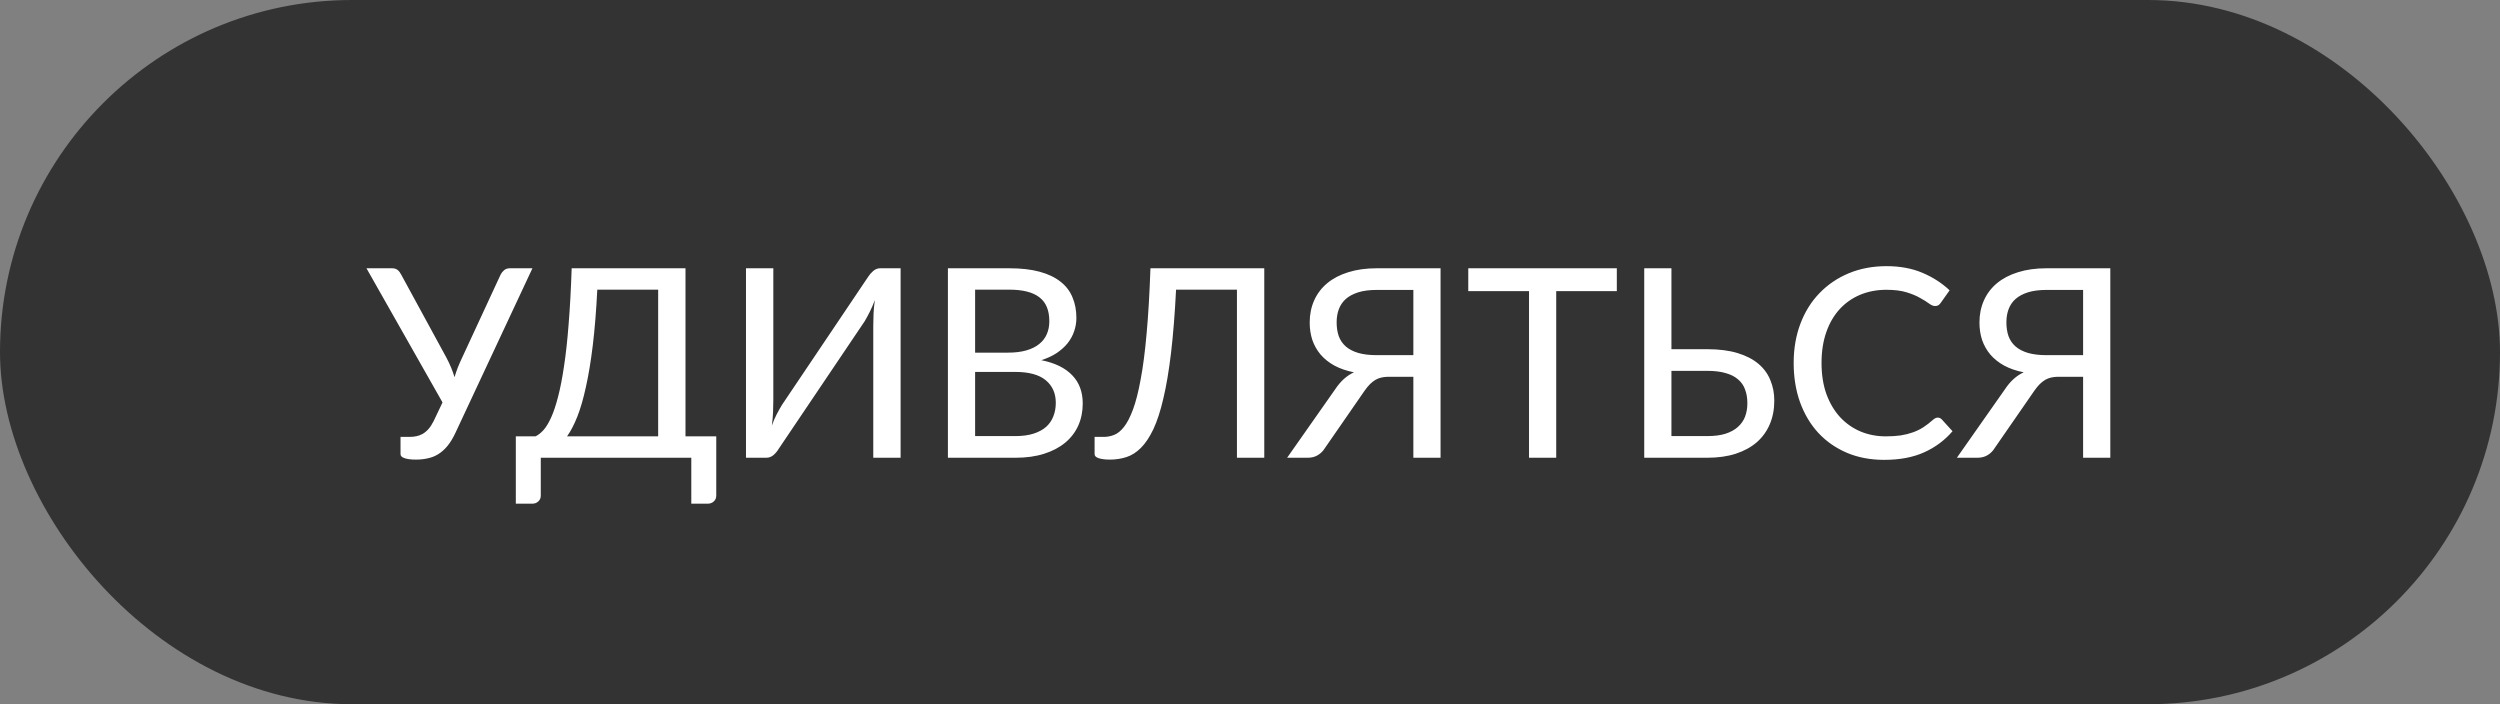 <?xml version="1.0" encoding="UTF-8"?> <svg xmlns="http://www.w3.org/2000/svg" width="284" height="80" viewBox="0 0 284 80" fill="none"><rect x="0" y="0" width="284" height="80" fill="#808080" stroke="none"/> <rect width="284" height="80" rx="40" fill="#333333"></rect> <path d="M46.565 49.63C46.815 49.63 47.06 49.605 47.3 49.555C47.55 49.505 47.79 49.415 48.02 49.285C48.26 49.145 48.48 48.96 48.68 48.73C48.89 48.49 49.085 48.19 49.265 47.83L50.27 45.715L41.63 30.475H44.525C44.795 30.475 45.01 30.54 45.17 30.67C45.33 30.8 45.465 30.975 45.575 31.195L50.705 40.615C51.105 41.365 51.415 42.11 51.635 42.85C51.745 42.47 51.87 42.1 52.01 41.74C52.16 41.37 52.325 40.995 52.505 40.615L56.87 31.195C56.96 31.015 57.09 30.85 57.26 30.7C57.44 30.55 57.66 30.475 57.92 30.475H60.485L51.74 49.165C51.46 49.765 51.16 50.26 50.84 50.65C50.52 51.04 50.175 51.35 49.805 51.58C49.445 51.81 49.05 51.97 48.62 52.06C48.2 52.16 47.745 52.21 47.255 52.21C46.685 52.21 46.25 52.155 45.95 52.045C45.65 51.945 45.5 51.795 45.5 51.595V49.63H46.565ZM77.872 30.475V49.57H81.367V56.305C81.367 56.575 81.272 56.795 81.082 56.965C80.902 57.135 80.667 57.22 80.377 57.22H78.532V52H61.432V56.305C61.432 56.575 61.337 56.795 61.147 56.965C60.967 57.135 60.732 57.22 60.442 57.22H58.597V49.57H60.832C61.142 49.42 61.447 49.18 61.747 48.85C62.047 48.51 62.337 48.03 62.617 47.41C62.897 46.79 63.157 46.01 63.397 45.07C63.647 44.12 63.872 42.965 64.072 41.605C64.282 40.235 64.457 38.635 64.597 36.805C64.747 34.975 64.862 32.865 64.942 30.475H77.872ZM67.852 32.905C67.732 35.295 67.562 37.4 67.342 39.22C67.122 41.03 66.862 42.605 66.562 43.945C66.272 45.285 65.947 46.41 65.587 47.32C65.227 48.23 64.837 48.98 64.417 49.57H74.767V32.905H67.852ZM98.619 31.45C98.769 31.21 98.959 30.99 99.189 30.79C99.429 30.58 99.699 30.475 99.999 30.475H102.309V52H99.204V37.03C99.204 36.59 99.214 36.13 99.234 35.65C99.254 35.16 99.304 34.64 99.384 34.09C99.204 34.57 99.014 35.01 98.814 35.41C98.614 35.81 98.419 36.17 98.229 36.49L88.434 51.025C88.294 51.265 88.104 51.49 87.864 51.7C87.624 51.9 87.354 52 87.054 52H84.744V30.475H87.849V45.445C87.849 45.885 87.839 46.345 87.819 46.825C87.799 47.295 87.754 47.8 87.684 48.34C87.854 47.87 88.039 47.44 88.239 47.05C88.449 46.65 88.649 46.295 88.839 45.985L98.619 31.45ZM107.683 52V30.475H114.643C115.983 30.475 117.133 30.605 118.093 30.865C119.053 31.125 119.843 31.5 120.463 31.99C121.083 32.47 121.538 33.06 121.828 33.76C122.128 34.46 122.278 35.245 122.278 36.115C122.278 36.635 122.193 37.14 122.023 37.63C121.863 38.11 121.618 38.56 121.288 38.98C120.958 39.39 120.543 39.765 120.043 40.105C119.543 40.435 118.958 40.705 118.288 40.915C119.838 41.225 121.008 41.795 121.798 42.625C122.598 43.445 122.998 44.515 122.998 45.835C122.998 46.755 122.828 47.595 122.488 48.355C122.148 49.105 121.653 49.75 121.003 50.29C120.353 50.83 119.553 51.25 118.603 51.55C117.663 51.85 116.588 52 115.378 52H107.683ZM110.773 42.25V49.54H115.333C116.153 49.54 116.853 49.445 117.433 49.255C118.013 49.065 118.488 48.805 118.858 48.475C119.228 48.135 119.498 47.735 119.668 47.275C119.848 46.815 119.938 46.31 119.938 45.76C119.938 44.68 119.558 43.825 118.798 43.195C118.038 42.565 116.883 42.25 115.333 42.25H110.773ZM110.773 40.06H114.508C115.308 40.06 116.003 39.975 116.593 39.805C117.183 39.635 117.668 39.395 118.048 39.085C118.438 38.775 118.728 38.4 118.918 37.96C119.108 37.52 119.203 37.03 119.203 36.49C119.203 35.25 118.828 34.345 118.078 33.775C117.338 33.195 116.193 32.905 114.643 32.905H110.773V40.06ZM143.621 30.475V52H140.516V32.905H133.601C133.461 35.655 133.271 38.045 133.031 40.075C132.791 42.095 132.501 43.82 132.161 45.25C131.831 46.68 131.451 47.85 131.021 48.76C130.591 49.66 130.121 50.365 129.611 50.875C129.101 51.385 128.551 51.735 127.961 51.925C127.371 52.115 126.751 52.21 126.101 52.21C125.531 52.21 125.096 52.155 124.796 52.045C124.496 51.945 124.346 51.795 124.346 51.595V49.63H125.411C125.801 49.63 126.186 49.555 126.566 49.405C126.956 49.255 127.331 48.95 127.691 48.49C128.051 48.03 128.391 47.37 128.711 46.51C129.031 45.65 129.321 44.51 129.581 43.09C129.851 41.67 130.076 39.93 130.256 37.87C130.446 35.81 130.591 33.345 130.691 30.475H143.621ZM160.557 52V42.805H157.587C157.347 42.815 157.117 42.845 156.897 42.895C156.677 42.945 156.462 43.03 156.252 43.15C156.052 43.27 155.847 43.43 155.637 43.63C155.437 43.83 155.232 44.08 155.022 44.38L150.507 50.905C150.307 51.235 150.042 51.5 149.712 51.7C149.392 51.9 149.007 52 148.557 52H146.217L151.692 44.2C152.282 43.31 152.987 42.675 153.807 42.295C152.957 42.125 152.217 41.87 151.587 41.53C150.957 41.18 150.432 40.76 150.012 40.27C149.602 39.78 149.292 39.23 149.082 38.62C148.882 38.01 148.782 37.35 148.782 36.64C148.782 35.72 148.952 34.88 149.292 34.12C149.632 33.36 150.127 32.71 150.777 32.17C151.427 31.63 152.222 31.215 153.162 30.925C154.112 30.625 155.192 30.475 156.402 30.475H163.647V52H160.557ZM151.842 36.61C151.842 37.2 151.922 37.725 152.082 38.185C152.252 38.645 152.517 39.035 152.877 39.355C153.247 39.675 153.717 39.92 154.287 40.09C154.867 40.26 155.567 40.345 156.387 40.345H160.557V32.935H156.402C155.582 32.935 154.882 33.025 154.302 33.205C153.732 33.385 153.262 33.635 152.892 33.955C152.532 34.275 152.267 34.66 152.097 35.11C151.927 35.56 151.842 36.06 151.842 36.61ZM183.671 30.475V33.07H176.786V52H173.696V33.07H166.796V30.475H183.671ZM189.875 30.475V39.67H193.955C195.275 39.67 196.415 39.815 197.375 40.105C198.335 40.395 199.125 40.8 199.745 41.32C200.365 41.84 200.82 42.46 201.11 43.18C201.41 43.89 201.56 44.665 201.56 45.505C201.56 46.495 201.39 47.39 201.05 48.19C200.71 48.99 200.215 49.675 199.565 50.245C198.915 50.805 198.115 51.24 197.165 51.55C196.225 51.85 195.15 52 193.94 52H186.785V30.475H189.875ZM189.875 42.13V49.54H193.94C194.76 49.54 195.455 49.45 196.025 49.27C196.605 49.08 197.075 48.82 197.435 48.49C197.805 48.16 198.075 47.77 198.245 47.32C198.415 46.86 198.5 46.355 198.5 45.805C198.5 45.225 198.415 44.71 198.245 44.26C198.085 43.8 197.82 43.415 197.45 43.105C197.09 42.785 196.62 42.545 196.04 42.385C195.47 42.215 194.775 42.13 193.955 42.13H189.875ZM220.126 47.44C220.296 47.44 220.446 47.505 220.576 47.635L221.806 48.985C220.926 50.015 219.851 50.815 218.581 51.385C217.321 51.955 215.806 52.24 214.036 52.24C212.476 52.24 211.061 51.97 209.791 51.43C208.531 50.89 207.451 50.135 206.551 49.165C205.661 48.195 204.971 47.035 204.481 45.685C204.001 44.335 203.761 42.85 203.761 41.23C203.761 39.61 204.016 38.125 204.526 36.775C205.036 35.425 205.756 34.27 206.686 33.31C207.616 32.34 208.726 31.585 210.016 31.045C211.316 30.505 212.746 30.235 214.306 30.235C215.836 30.235 217.191 30.485 218.371 30.985C219.561 31.485 220.596 32.15 221.476 32.98L220.456 34.42C220.386 34.52 220.301 34.605 220.201 34.675C220.111 34.735 219.981 34.765 219.811 34.765C219.621 34.765 219.396 34.67 219.136 34.48C218.886 34.29 218.551 34.08 218.131 33.85C217.721 33.61 217.206 33.395 216.586 33.205C215.966 33.015 215.201 32.92 214.291 32.92C213.211 32.92 212.216 33.11 211.306 33.49C210.406 33.87 209.631 34.415 208.981 35.125C208.331 35.835 207.826 36.705 207.466 37.735C207.106 38.765 206.926 39.93 206.926 41.23C206.926 42.55 207.111 43.73 207.481 44.77C207.861 45.8 208.376 46.67 209.026 47.38C209.686 48.09 210.461 48.635 211.351 49.015C212.241 49.385 213.196 49.57 214.216 49.57C214.846 49.57 215.411 49.535 215.911 49.465C216.411 49.385 216.871 49.27 217.291 49.12C217.721 48.97 218.121 48.775 218.491 48.535C218.861 48.295 219.231 48.01 219.601 47.68C219.681 47.61 219.761 47.555 219.841 47.515C219.931 47.465 220.026 47.44 220.126 47.44ZM236.641 52V42.805H233.671C233.431 42.815 233.201 42.845 232.981 42.895C232.761 42.945 232.546 43.03 232.336 43.15C232.136 43.27 231.931 43.43 231.721 43.63C231.521 43.83 231.316 44.08 231.106 44.38L226.591 50.905C226.391 51.235 226.126 51.5 225.796 51.7C225.476 51.9 225.091 52 224.641 52H222.301L227.776 44.2C228.366 43.31 229.071 42.675 229.891 42.295C229.041 42.125 228.301 41.87 227.671 41.53C227.041 41.18 226.516 40.76 226.096 40.27C225.686 39.78 225.376 39.23 225.166 38.62C224.966 38.01 224.866 37.35 224.866 36.64C224.866 35.72 225.036 34.88 225.376 34.12C225.716 33.36 226.211 32.71 226.861 32.17C227.511 31.63 228.306 31.215 229.246 30.925C230.196 30.625 231.276 30.475 232.486 30.475H239.731V52H236.641ZM227.926 36.61C227.926 37.2 228.006 37.725 228.166 38.185C228.336 38.645 228.601 39.035 228.961 39.355C229.331 39.675 229.801 39.92 230.371 40.09C230.951 40.26 231.651 40.345 232.471 40.345H236.641V32.935H232.486C231.666 32.935 230.966 33.025 230.386 33.205C229.816 33.385 229.346 33.635 228.976 33.955C228.616 34.275 228.351 34.66 228.181 35.11C228.011 35.56 227.926 36.06 227.926 36.61Z" fill="white"></path> </svg> 